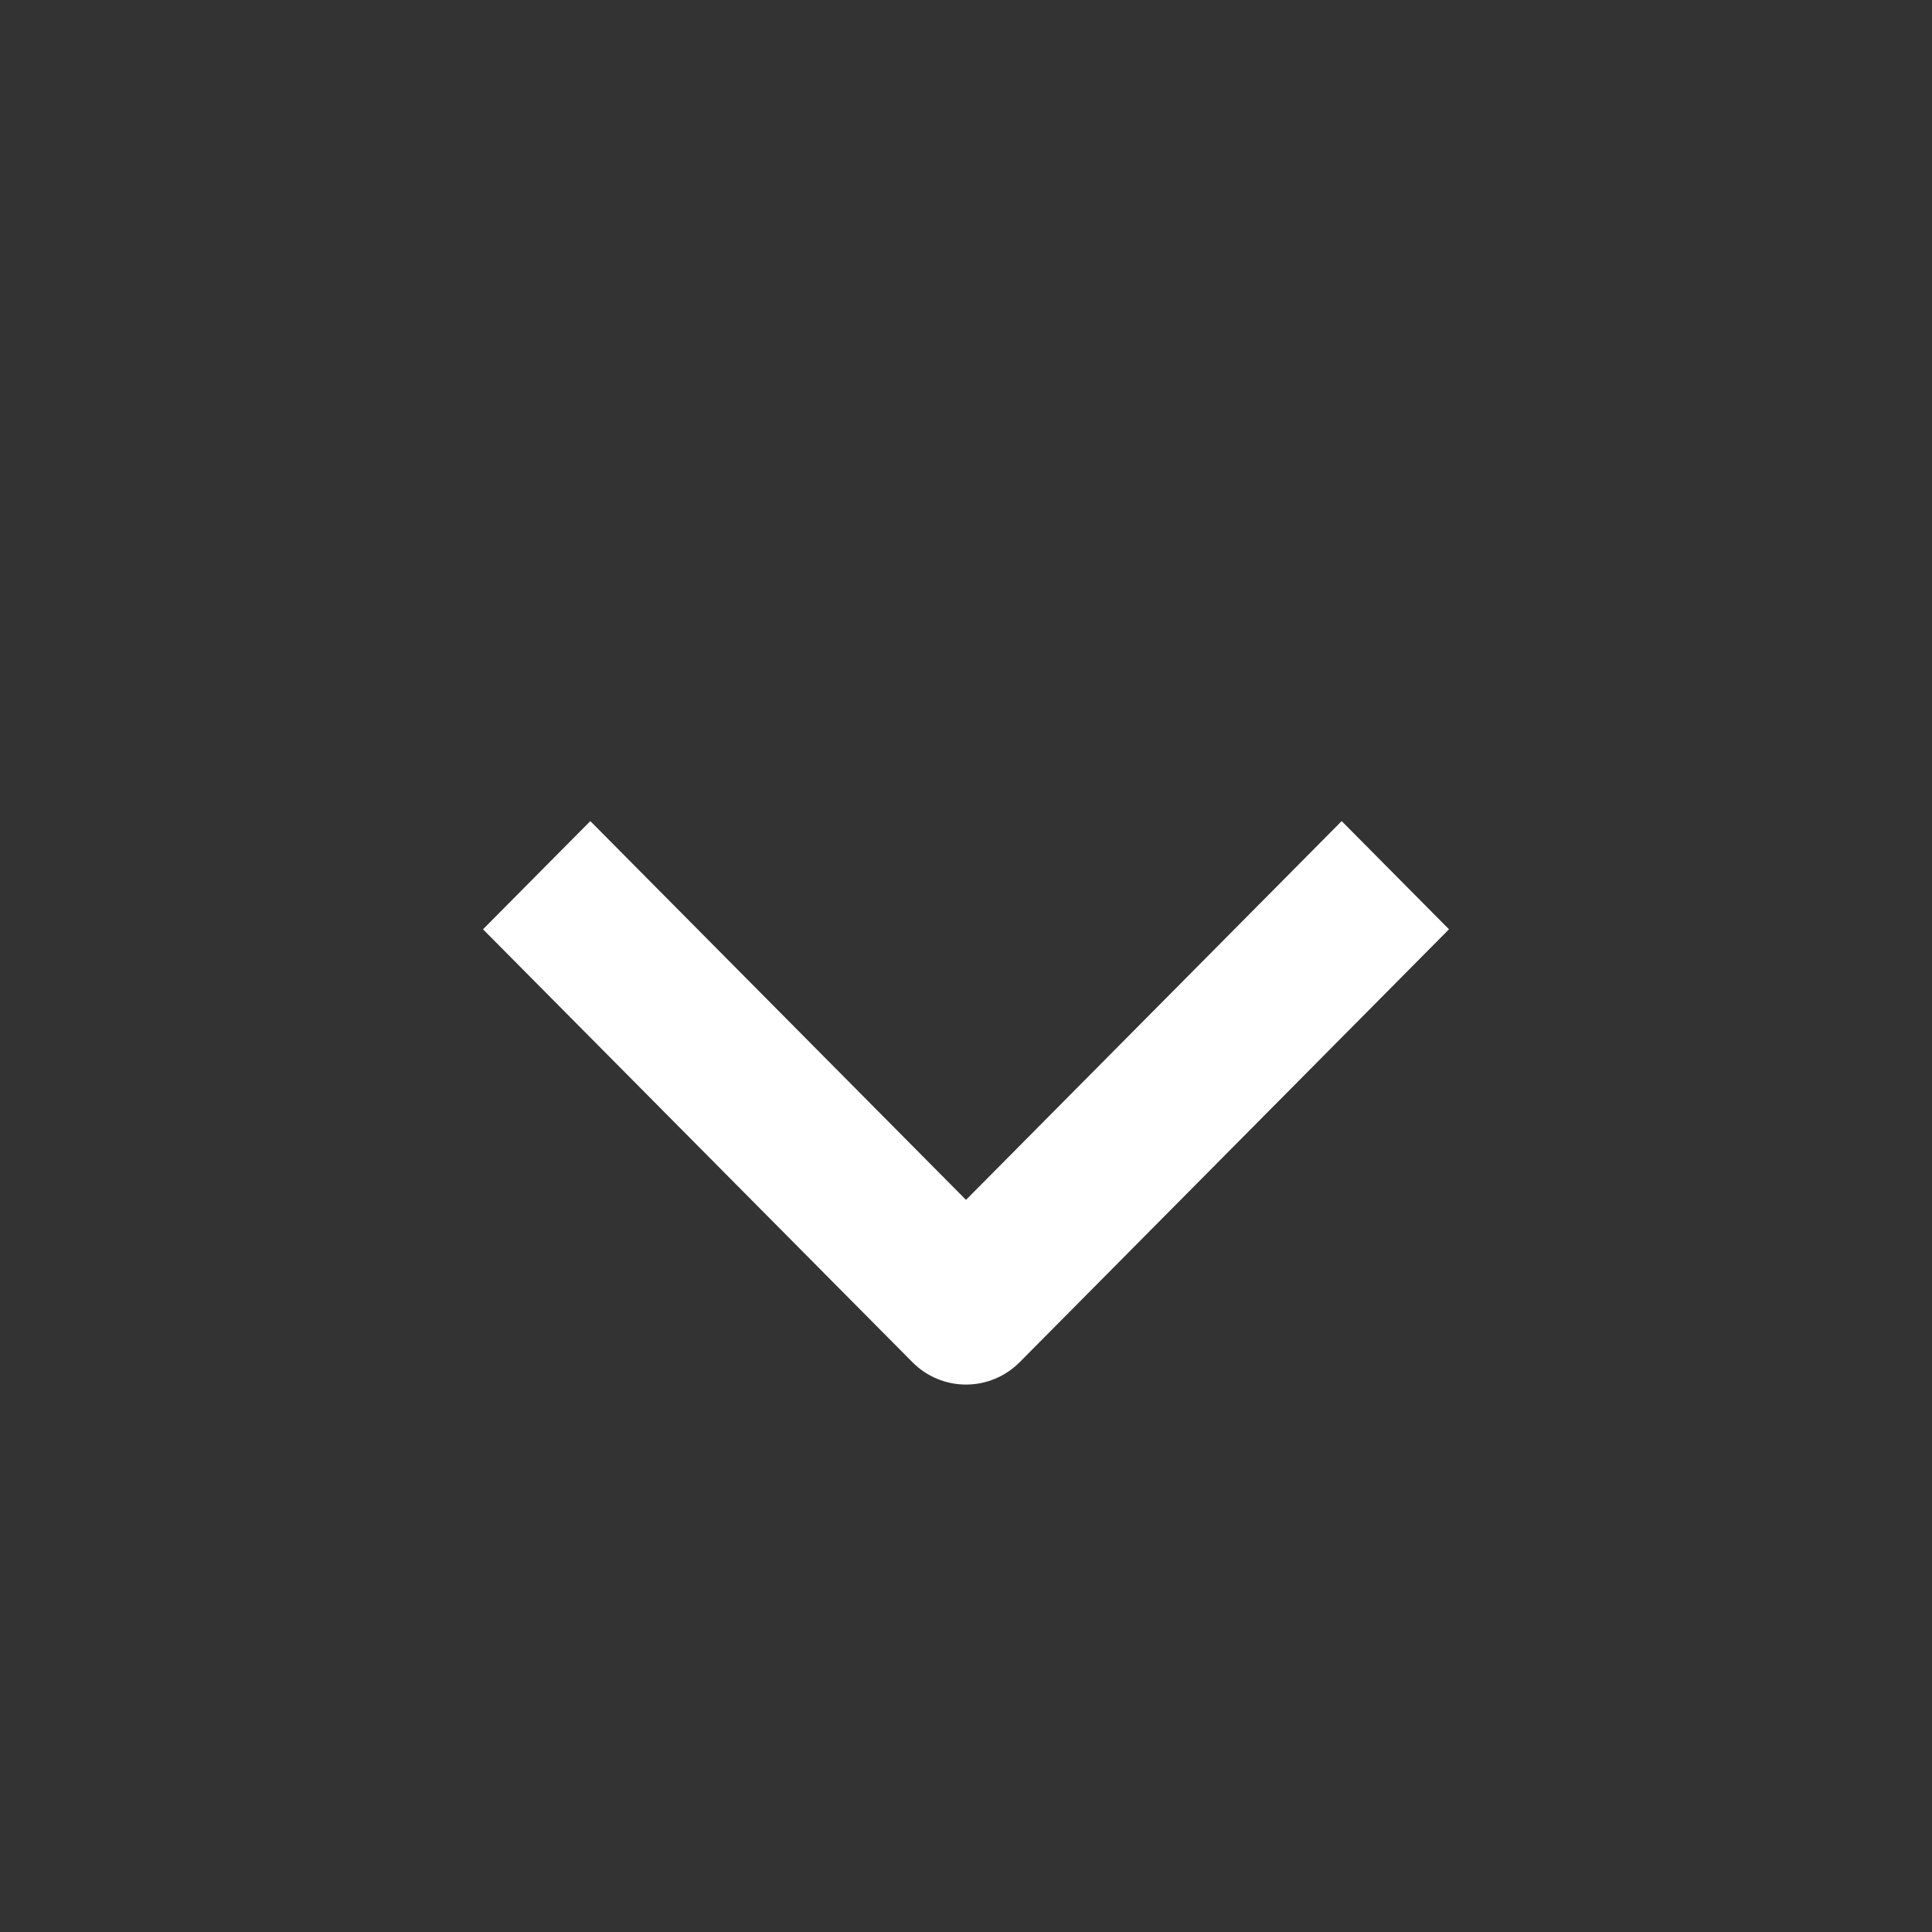 <svg width="20" height="20" viewBox="0 0 20 20" fill="none" xmlns="http://www.w3.org/2000/svg">
<rect x="0" y="0" width="20" height="20" fill="#333333" stroke="none"/>
<path fill-rule="evenodd" clip-rule="evenodd" d="M9.445 14.101L5 9.62L6.111 8.5L10 12.421L13.889 8.5L15 9.62L10.556 14.101C10.408 14.25 10.208 14.333 10 14.333C9.792 14.333 9.592 14.25 9.445 14.101Z" fill="white"/>
</svg>
